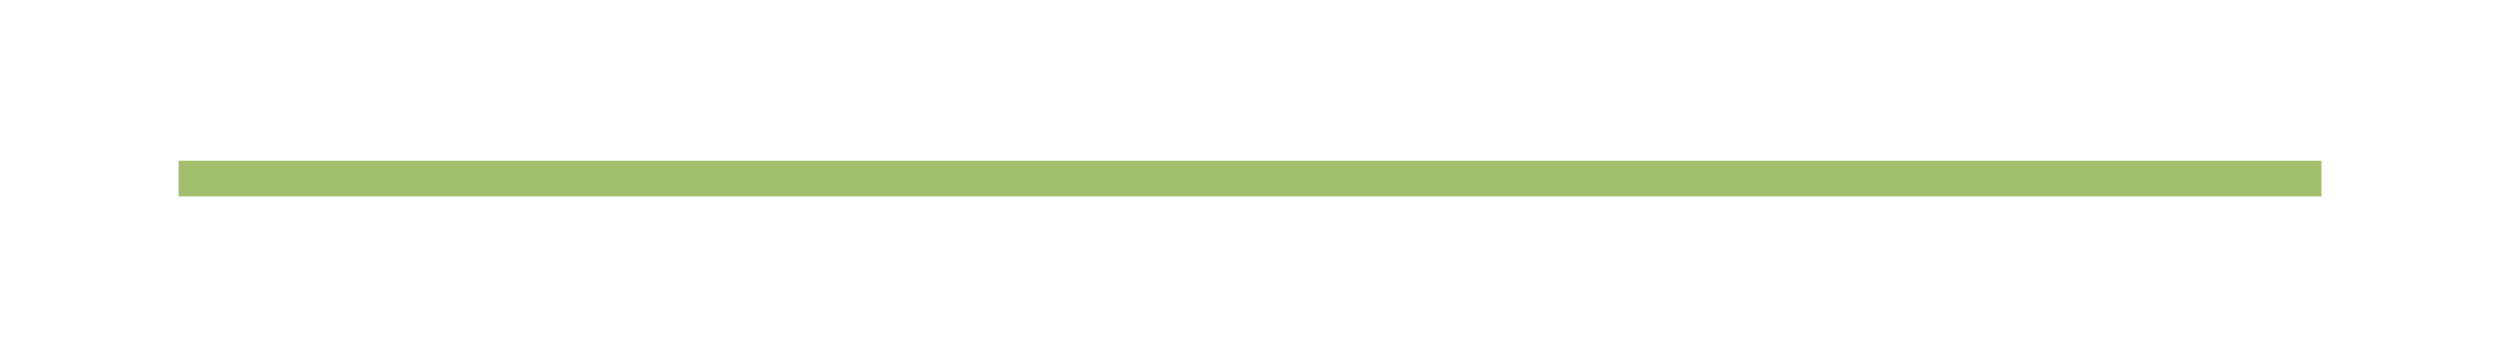<?xml version="1.0" encoding="utf-8"?>
<!-- Generator: Adobe Illustrator 28.3.0, SVG Export Plug-In . SVG Version: 6.00 Build 0)  -->
<svg version="1.1" id="Laag_1" xmlns="http://www.w3.org/2000/svg" xmlns:xlink="http://www.w3.org/1999/xlink" x="0px" y="0px"
	 viewBox="0 0 70 10" style="enable-background:new 0 0 70 10;" xml:space="preserve">
<style type="text/css">
	.st0{clip-path:url(#SVGID_00000115497516457373221370000007666311590586609553_);}
	.st1{opacity:0.95;clip-path:url(#SVGID_00000091701364219193865760000017952733625541623989_);}
	.st2{clip-path:url(#SVGID_00000170959782558317889770000010315706301063034768_);fill:#F3ECE5;}
	.st3{clip-path:url(#SVGID_00000091701364219193865760000017952733625541623989_);fill:#0A0B0D;}
	.st4{clip-path:url(#SVGID_00000115497516457373221370000007666311590586609553_);fill:#0A0B0D;}
	.st5{clip-path:url(#SVGID_00000154413797931581686610000002841639230892475564_);fill:#0A0B0D;}
	.st6{fill:#0A0B0D;}
	.st7{fill:#A6A6A6;}
	.st8{clip-path:url(#SVGID_00000014619598916951772160000003771854743878753699_);fill:#38383B;}
	.st9{clip-path:url(#SVGID_00000014619598916951772160000003771854743878753699_);}
	.st10{clip-path:url(#SVGID_00000050636380056964143390000000071493488722534801_);fill:#FFFFFF;}
	.st11{clip-path:url(#SVGID_00000005232909771788496730000014433665595894280105_);fill:#FFFFFF;}
	.st12{clip-path:url(#SVGID_00000076568683183348845390000017646146186200234669_);fill:#FFFFFF;}
	.st13{clip-path:url(#SVGID_00000152985982786619911990000007770317550842949808_);fill:#FFFFFF;}
	.st14{clip-path:url(#SVGID_00000182522234027422116950000017253341957231335310_);fill:#FFFFFF;}
	.st15{clip-path:url(#SVGID_00000108295547458785923440000006870984404987611534_);fill:#FFFFFF;}
	.st16{clip-path:url(#SVGID_00000121252779084703345080000003618915897729942198_);fill:#FFFFFF;}
	.st17{clip-path:url(#SVGID_00000002382775879706900870000008708471565347913376_);fill:#FFFFFF;}
	.st18{clip-path:url(#SVGID_00000010294077028503079640000012505376603684534151_);fill:#FFFFFF;}
	.st19{clip-path:url(#SVGID_00000142137807904681095580000018328356319141673132_);fill:#FFFFFF;}
	.st20{clip-path:url(#SVGID_00000070077055359927619260000009982452128886499487_);fill:#FFFFFF;}
	.st21{clip-path:url(#SVGID_00000155840241829253976790000015848512274940645297_);fill:#FFFFFF;}
	.st22{clip-path:url(#SVGID_00000049926131118220322640000003739610343241754811_);fill:#FFFFFF;}
	.st23{clip-path:url(#SVGID_00000033349081704434752110000017353820285577661845_);fill:#FFFFFF;}
	.st24{clip-path:url(#SVGID_00000173133811241366711450000009935827781344368282_);fill:#FFFFFF;}
	.st25{clip-path:url(#SVGID_00000042726358313544802820000004036076614581408694_);fill:#FFFFFF;}
	.st26{clip-path:url(#SVGID_00000144310479669723304580000008770147623983194756_);fill:#FFFFFF;}
	.st27{clip-path:url(#SVGID_00000174559647914985797400000004991846374025791933_);fill:#FFFFFF;}
	.st28{clip-path:url(#SVGID_00000015352800929976364730000000420418069969773732_);fill:#FFFFFF;}
	.st29{clip-path:url(#SVGID_00000020361176988154156490000011897638375331574660_);fill:#FFFFFF;}
	.st30{clip-path:url(#SVGID_00000103264783694398868280000010594422760249720508_);fill:#FFFFFF;}
	.st31{clip-path:url(#SVGID_00000035526387342146713130000008003558004575896972_);fill:#FFFFFF;}
	.st32{clip-path:url(#SVGID_00000165225813859777123600000016626262840003713723_);fill:#FFFFFF;}
	.st33{clip-path:url(#SVGID_00000096747717643304824740000014495187332081373315_);fill:#FFFFFF;}
	.st34{clip-path:url(#SVGID_00000174569716034034639740000016674319278958199186_);fill:#FFFFFF;}
	.st35{clip-path:url(#SVGID_00000073680475939789164250000011977992862051750297_);fill:#FFFFFF;}
	.st36{clip-path:url(#SVGID_00000159453312262199432020000004161847377568379817_);fill:#FFFFFF;}
	.st37{clip-path:url(#SVGID_00000159453312262199432020000004161847377568379817_);fill:#A1BF6D;}
	.st38{opacity:0.18;clip-path:url(#SVGID_00000159453312262199432020000004161847377568379817_);}
	.st39{clip-path:url(#SVGID_00000152241787759495255750000004239774155867032456_);}
	.st40{clip-path:url(#SVGID_00000079466616922842194790000013682032365758694027_);fill:#F3F0EE;}
	.st41{fill:none;stroke:#A1BF6D;stroke-miterlimit:10;}
</style>
<line class="st41" x1="5" y1="5" x2="65" y2="5"/>
</svg>

